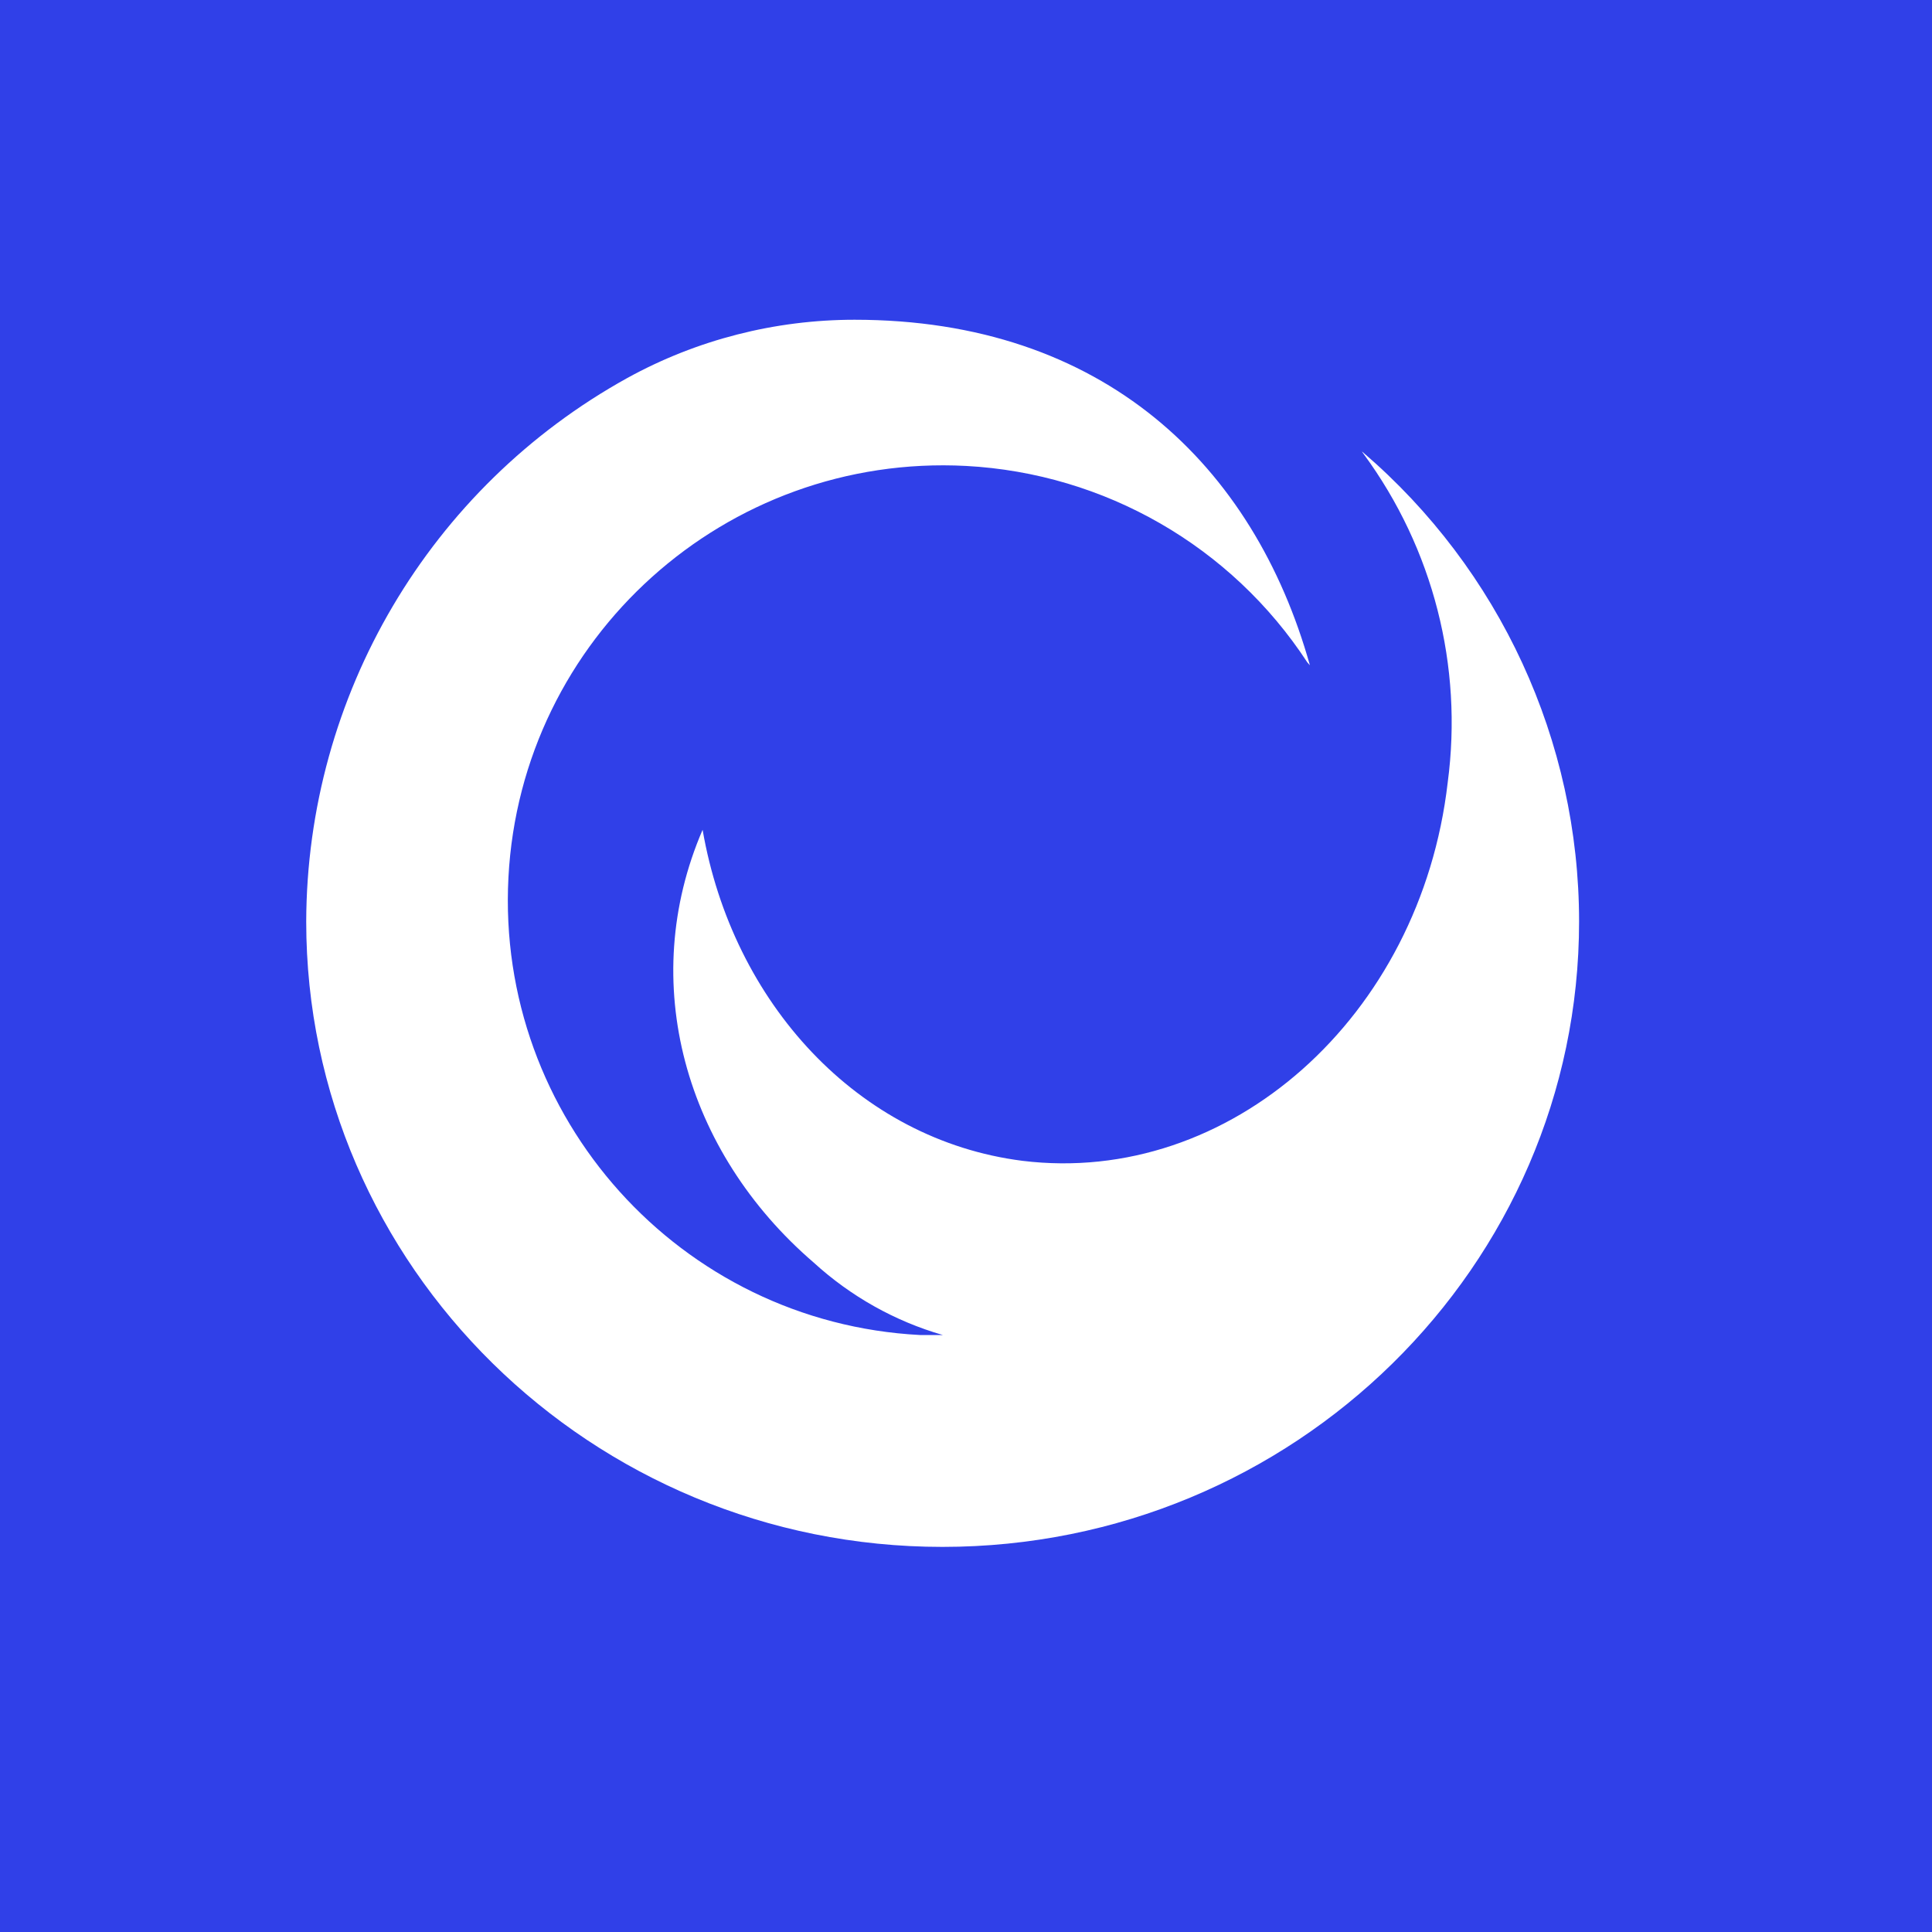 <?xml version="1.0" encoding="UTF-8"?><svg id="Layer_1" xmlns="http://www.w3.org/2000/svg" viewBox="0 0 60 60"><rect x="-7.84" y="-7.84" width="75.67" height="75.67" style="fill:#3040e8;"/><path d="M42.3,14.03l.05.07c2.16,2.94,3.09,6.59,2.61,10.2-.84,7.29-6.78,12.54-13.21,11.75-5.11-.65-9-4.91-9.93-10.28-2.04,4.73-.55,10,3.45,13.44,1.15,1.05,2.52,1.82,4.01,2.25h-.71c-7.45-.39-13.17-6.76-12.78-14.21.39-7.45,6.76-13.17,14.21-12.78,4.3.23,8.24,2.49,10.6,6.1l.08.09c-1.74-6.2-6.41-10.73-14.14-10.73-2.47,0-4.9.62-7.06,1.81-6.14,3.4-9.95,9.86-9.97,16.88,0,10.69,8.85,19.42,19.76,19.42s19.77-8.72,19.77-19.42c0-5.61-2.46-10.93-6.72-14.58l-.03-.02Z" style="fill:#fff;"/></svg>